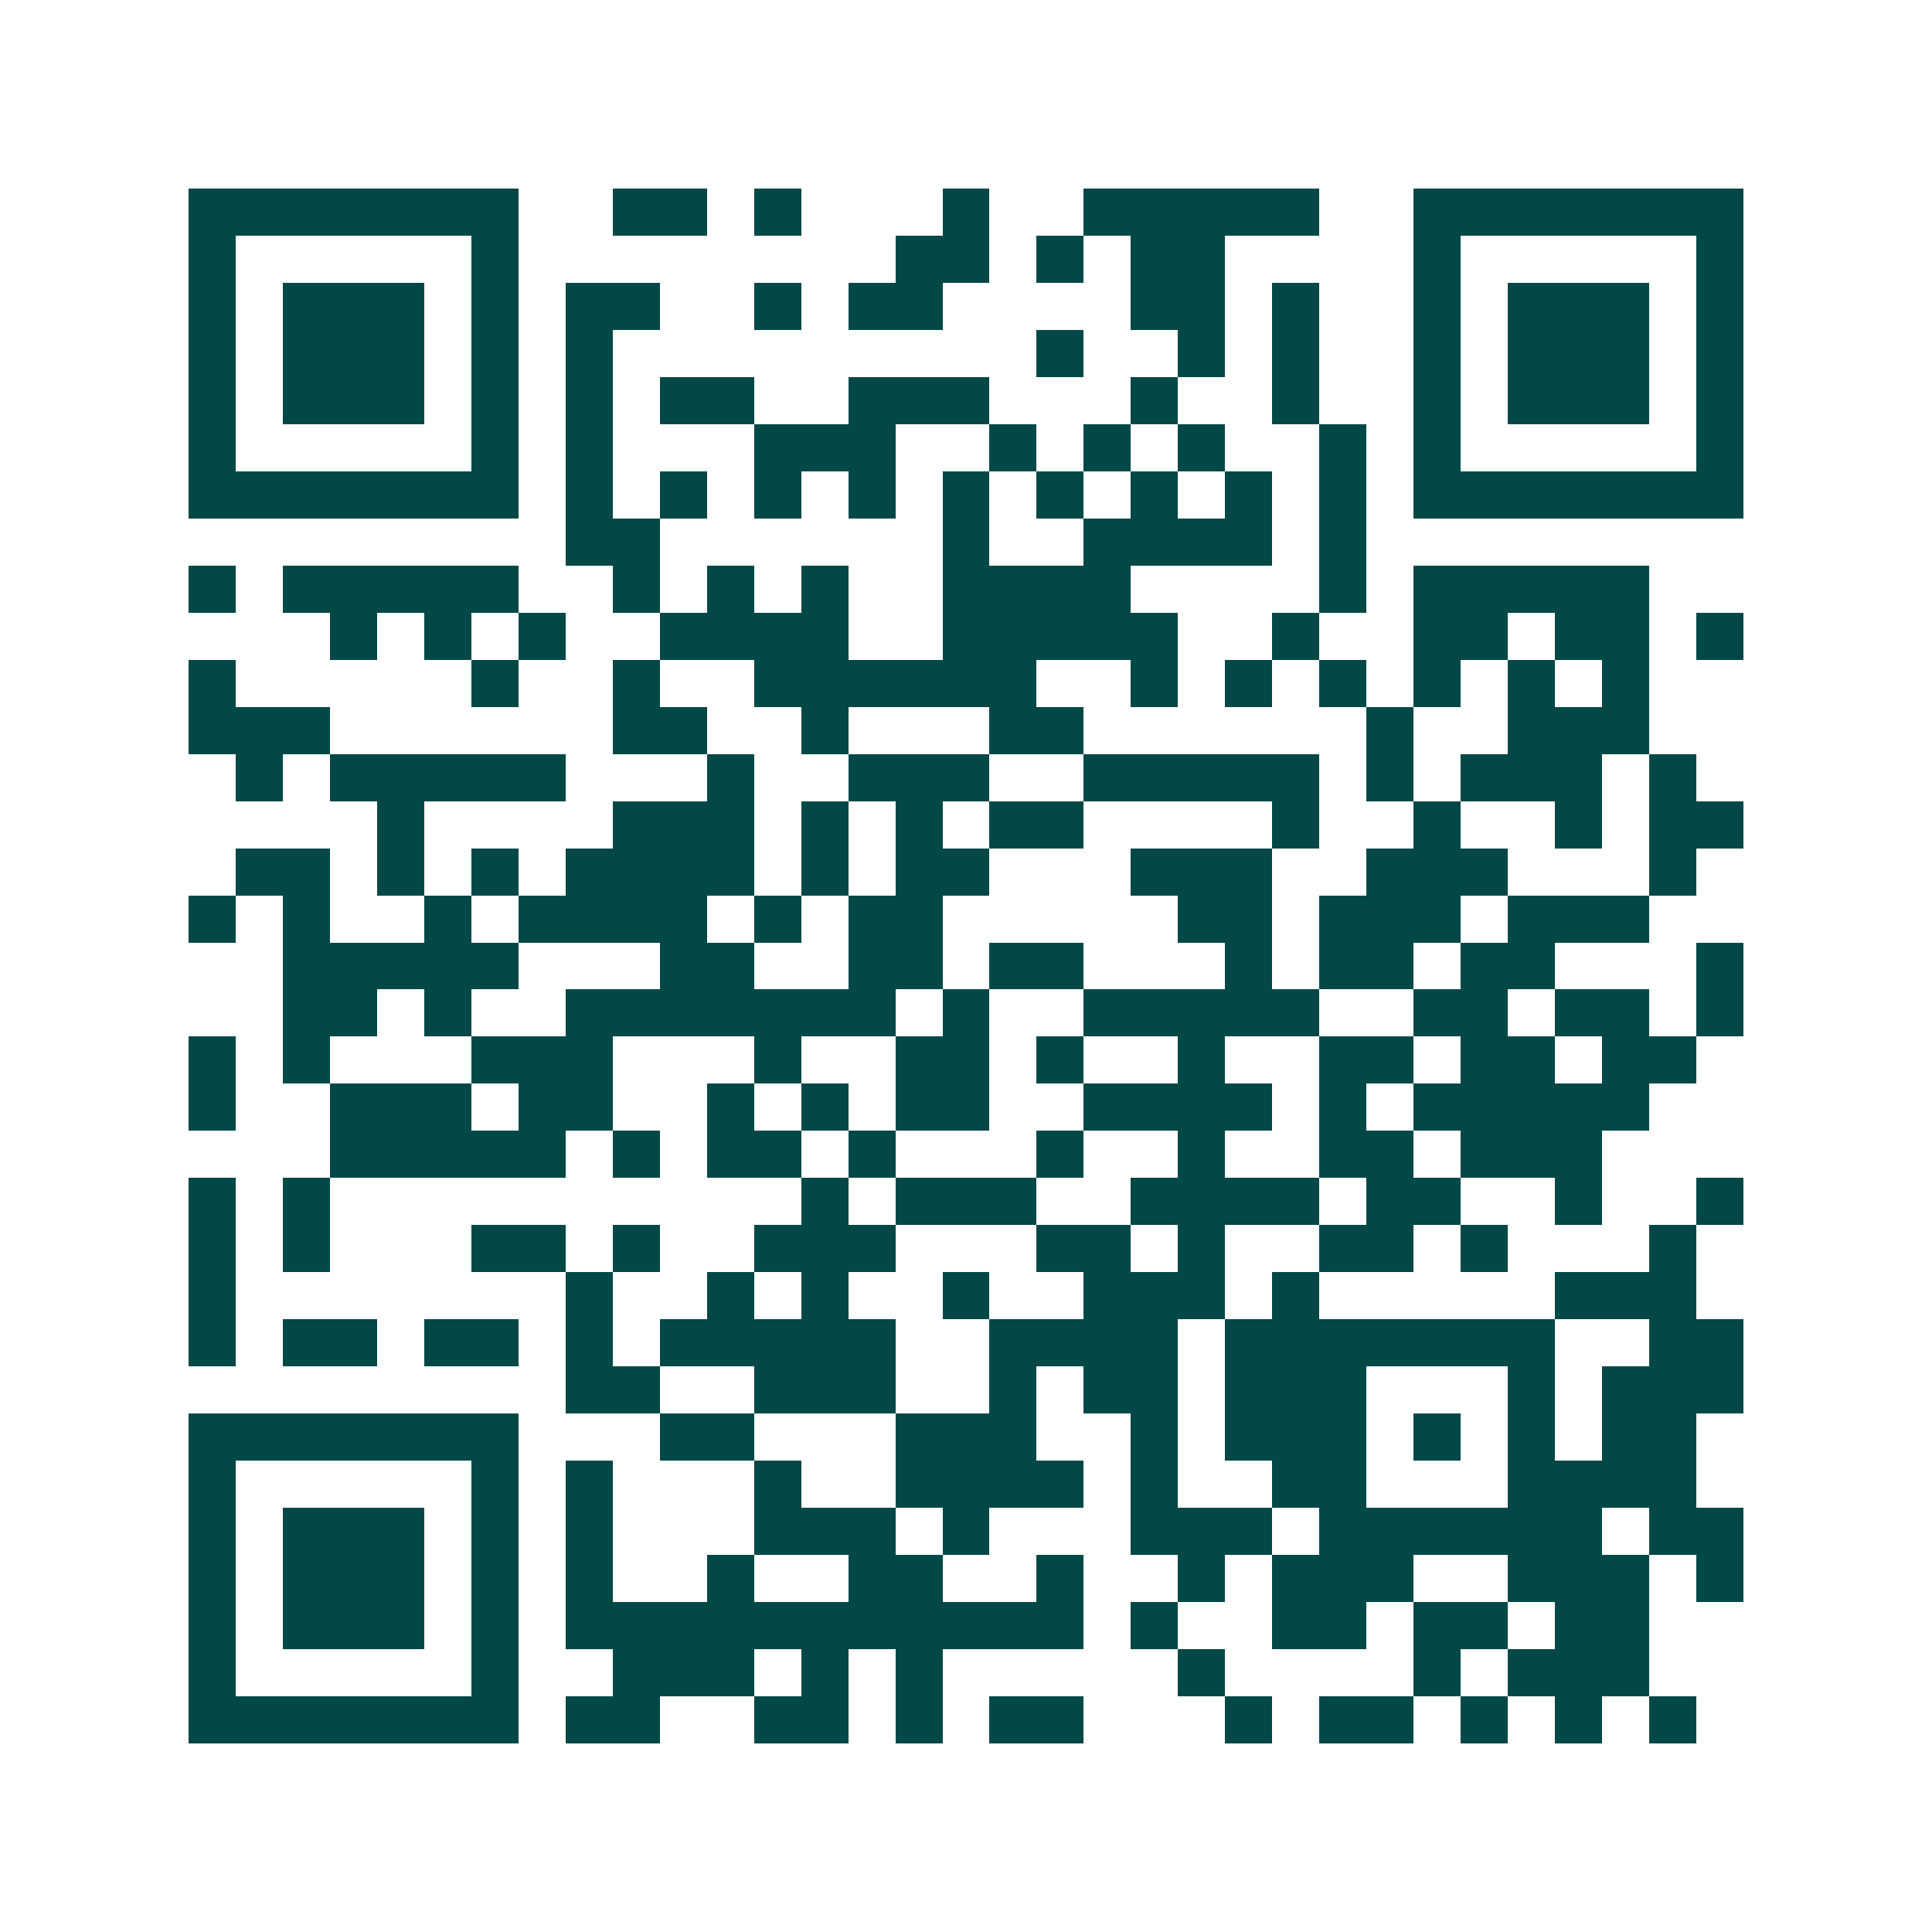 <svg xmlns="http://www.w3.org/2000/svg" width="200" height="200" viewBox="0 0 41 41" shape-rendering="crispEdges"><path fill="#ffffff" d="M0 0h41v41H0z"/><path stroke="#014847" d="M4 4.5h7m2 0h2m1 0h1m3 0h1m2 0h5m2 0h7M4 5.5h1m5 0h1m8 0h2m1 0h1m1 0h2m4 0h1m5 0h1M4 6.5h1m1 0h3m1 0h1m1 0h2m2 0h1m1 0h2m4 0h2m1 0h1m2 0h1m1 0h3m1 0h1M4 7.5h1m1 0h3m1 0h1m1 0h1m9 0h1m2 0h1m1 0h1m2 0h1m1 0h3m1 0h1M4 8.5h1m1 0h3m1 0h1m1 0h1m1 0h2m2 0h3m3 0h1m2 0h1m2 0h1m1 0h3m1 0h1M4 9.5h1m5 0h1m1 0h1m3 0h3m2 0h1m1 0h1m1 0h1m2 0h1m1 0h1m5 0h1M4 10.5h7m1 0h1m1 0h1m1 0h1m1 0h1m1 0h1m1 0h1m1 0h1m1 0h1m1 0h1m1 0h7M12 11.5h2m6 0h1m2 0h4m1 0h1M4 12.5h1m1 0h5m2 0h1m1 0h1m1 0h1m2 0h4m4 0h1m1 0h5M7 13.5h1m1 0h1m1 0h1m2 0h4m2 0h5m2 0h1m2 0h2m1 0h2m1 0h1M4 14.5h1m5 0h1m2 0h1m2 0h6m2 0h1m1 0h1m1 0h1m1 0h1m1 0h1m1 0h1M4 15.5h3m6 0h2m2 0h1m3 0h2m6 0h1m2 0h3M5 16.5h1m1 0h5m3 0h1m2 0h3m2 0h5m1 0h1m1 0h3m1 0h1M8 17.5h1m4 0h3m1 0h1m1 0h1m1 0h2m4 0h1m2 0h1m2 0h1m1 0h2M5 18.5h2m1 0h1m1 0h1m1 0h4m1 0h1m1 0h2m3 0h3m2 0h3m3 0h1M4 19.5h1m1 0h1m2 0h1m1 0h4m1 0h1m1 0h2m5 0h2m1 0h3m1 0h3M6 20.5h5m3 0h2m2 0h2m1 0h2m3 0h1m1 0h2m1 0h2m3 0h1M6 21.5h2m1 0h1m2 0h7m1 0h1m2 0h5m2 0h2m1 0h2m1 0h1M4 22.5h1m1 0h1m3 0h3m3 0h1m2 0h2m1 0h1m2 0h1m2 0h2m1 0h2m1 0h2M4 23.5h1m2 0h3m1 0h2m2 0h1m1 0h1m1 0h2m2 0h4m1 0h1m1 0h5M7 24.5h5m1 0h1m1 0h2m1 0h1m3 0h1m2 0h1m2 0h2m1 0h3M4 25.5h1m1 0h1m10 0h1m1 0h3m2 0h4m1 0h2m2 0h1m2 0h1M4 26.5h1m1 0h1m3 0h2m1 0h1m2 0h3m3 0h2m1 0h1m2 0h2m1 0h1m3 0h1M4 27.5h1m7 0h1m2 0h1m1 0h1m2 0h1m2 0h3m1 0h1m5 0h3M4 28.5h1m1 0h2m1 0h2m1 0h1m1 0h5m2 0h4m1 0h7m2 0h2M12 29.5h2m2 0h3m2 0h1m1 0h2m1 0h3m3 0h1m1 0h3M4 30.5h7m3 0h2m3 0h3m2 0h1m1 0h3m1 0h1m1 0h1m1 0h2M4 31.5h1m5 0h1m1 0h1m3 0h1m2 0h4m1 0h1m2 0h2m3 0h4M4 32.5h1m1 0h3m1 0h1m1 0h1m3 0h3m1 0h1m3 0h3m1 0h6m1 0h2M4 33.5h1m1 0h3m1 0h1m1 0h1m2 0h1m2 0h2m2 0h1m2 0h1m1 0h3m2 0h3m1 0h1M4 34.5h1m1 0h3m1 0h1m1 0h11m1 0h1m2 0h2m1 0h2m1 0h2M4 35.5h1m5 0h1m2 0h3m1 0h1m1 0h1m5 0h1m4 0h1m1 0h3M4 36.5h7m1 0h2m2 0h2m1 0h1m1 0h2m3 0h1m1 0h2m1 0h1m1 0h1m1 0h1"/></svg>
